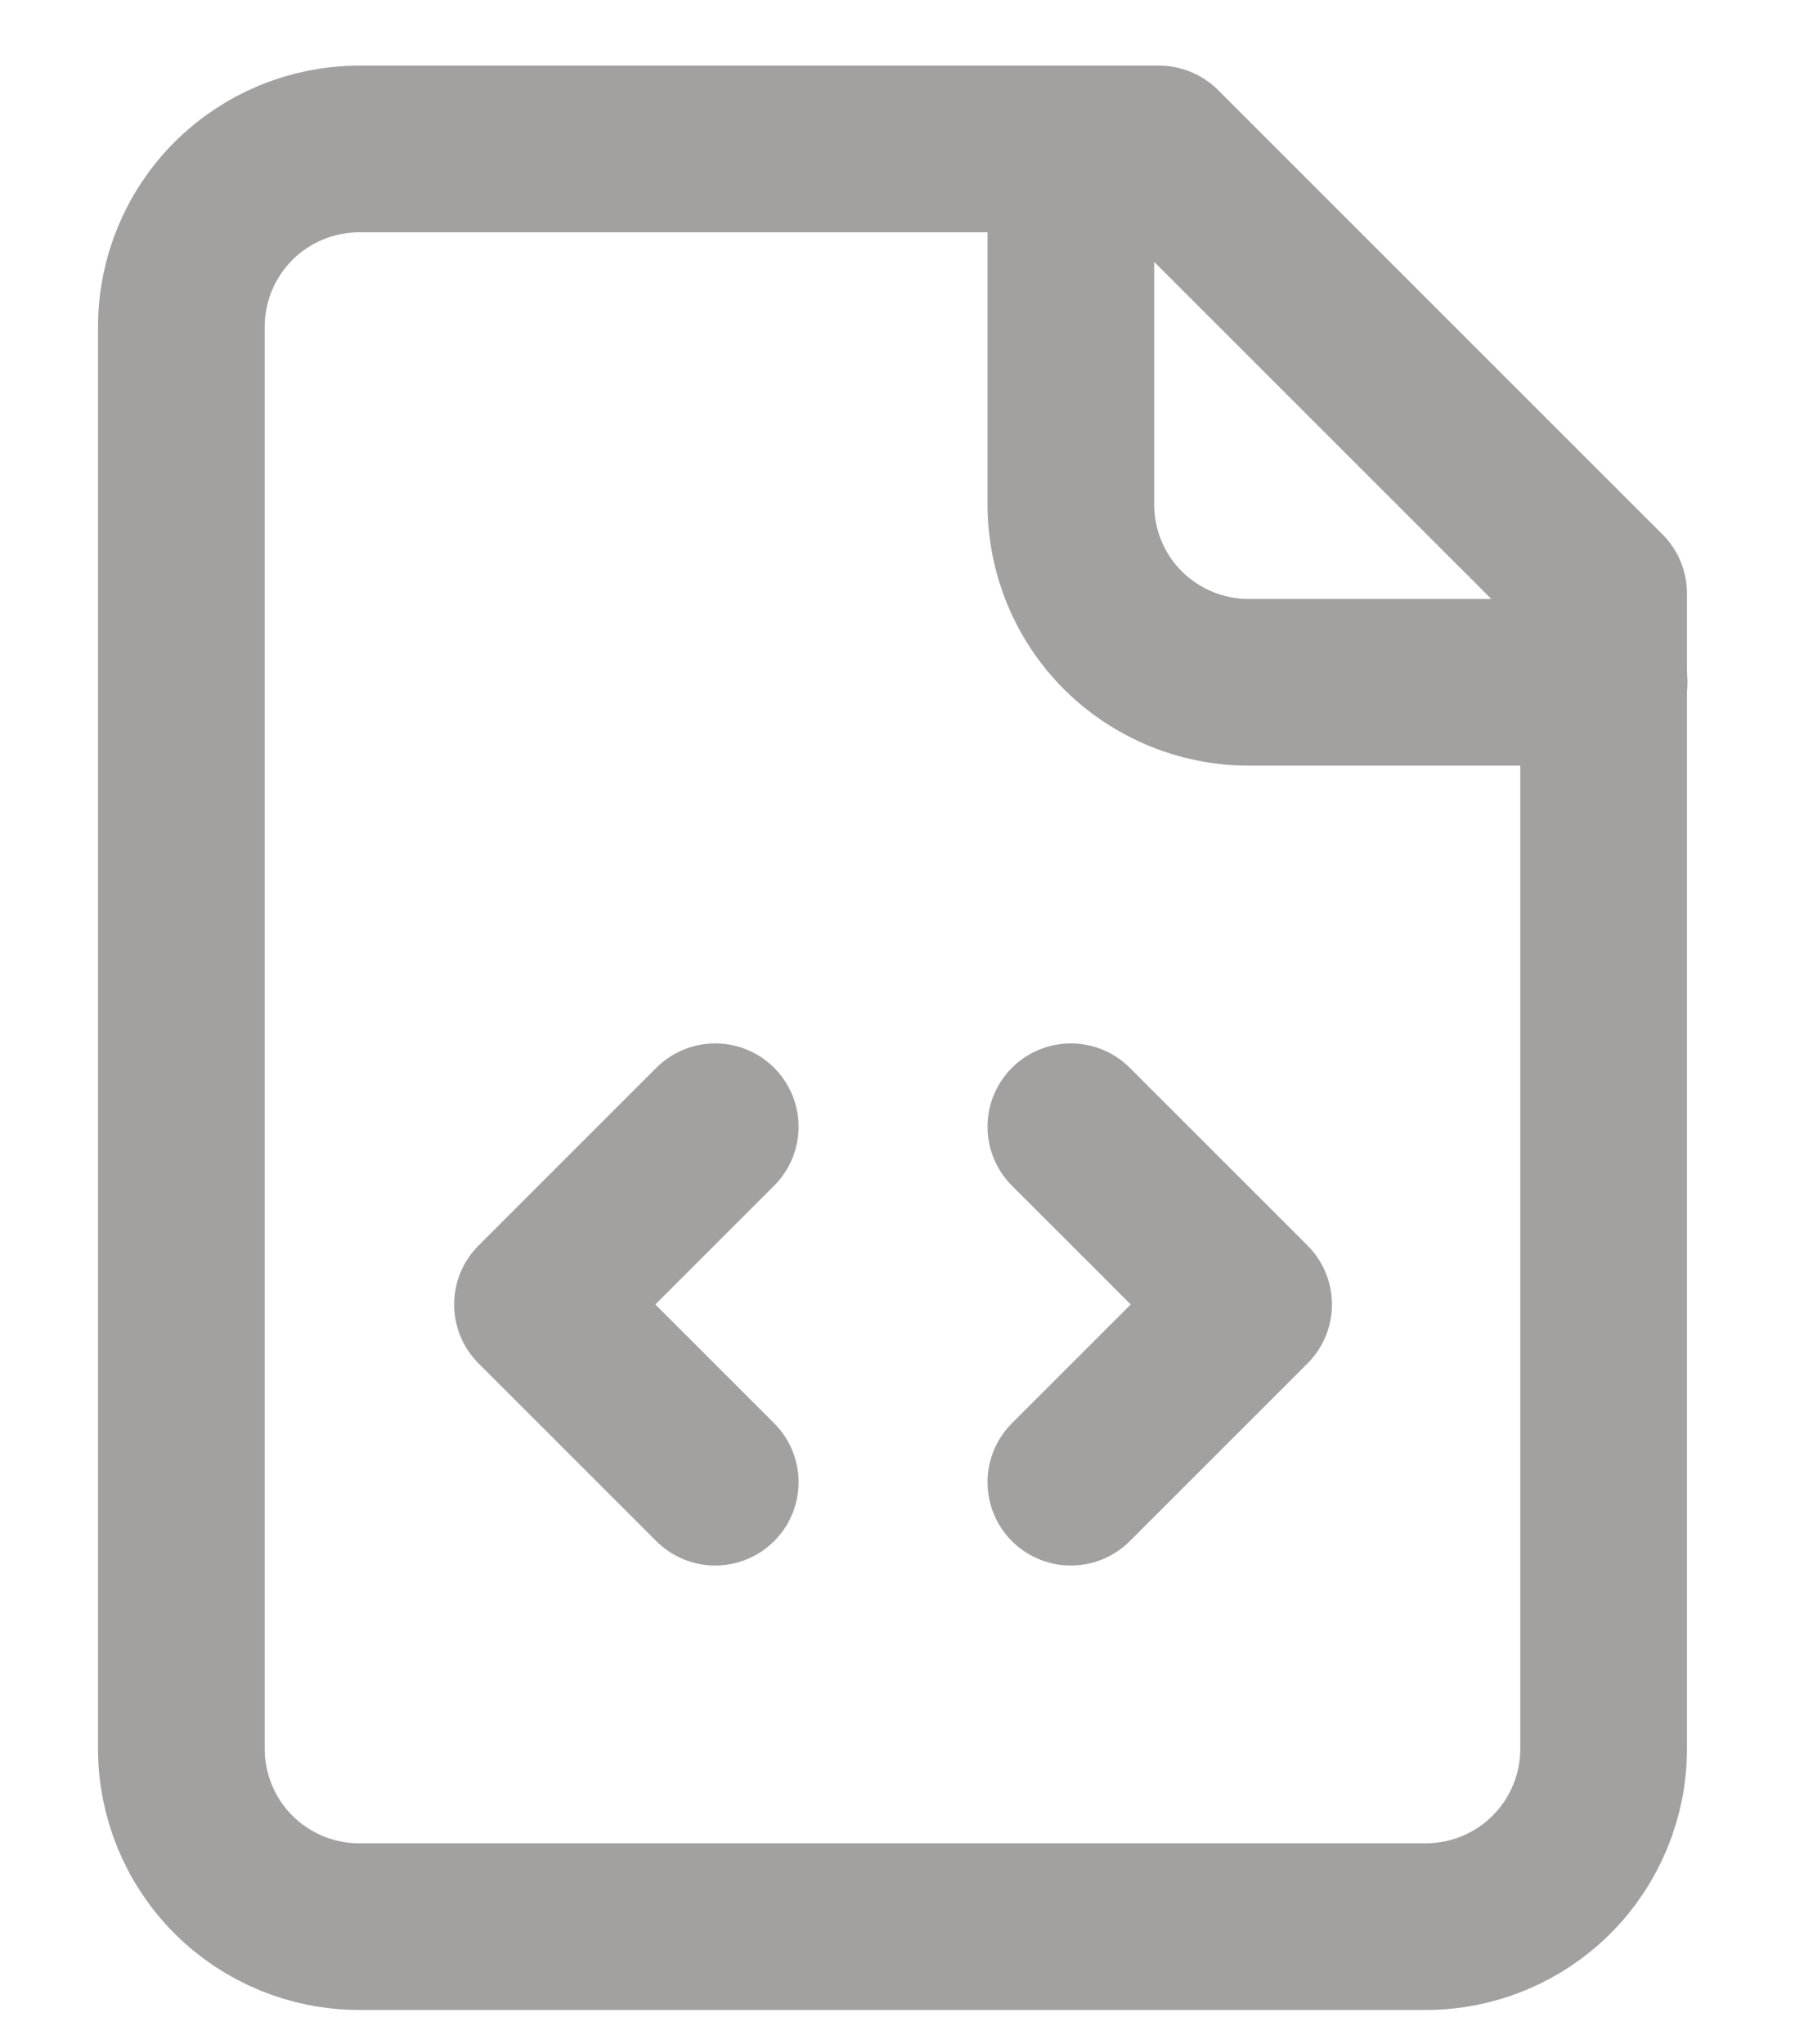 <svg width="15" height="17" viewBox="0 0 15 17" fill="none" xmlns="http://www.w3.org/2000/svg">
<path d="M9.638 1.239H2.986C2.594 1.239 2.218 1.395 1.941 1.672C1.664 1.949 1.508 2.325 1.508 2.717V14.543C1.508 14.935 1.664 15.312 1.941 15.589C2.218 15.866 2.594 16.022 2.986 16.022H11.856C12.248 16.022 12.624 15.866 12.901 15.589C13.178 15.312 13.334 14.935 13.334 14.543V4.935L9.638 1.239Z" stroke="#A3A0A0" stroke-width="1.386" stroke-linecap="round" stroke-linejoin="round"/>
<path d="M8.904 1.239V4.196C8.904 4.588 9.059 4.964 9.336 5.241C9.614 5.518 9.99 5.674 10.382 5.674H13.338M5.947 9.37L4.469 10.848L5.947 12.326M8.904 12.326L10.382 10.848L8.904 9.37" stroke="#A3A0A0" stroke-width="1.386" stroke-linecap="round" stroke-linejoin="round"/>
</svg>
